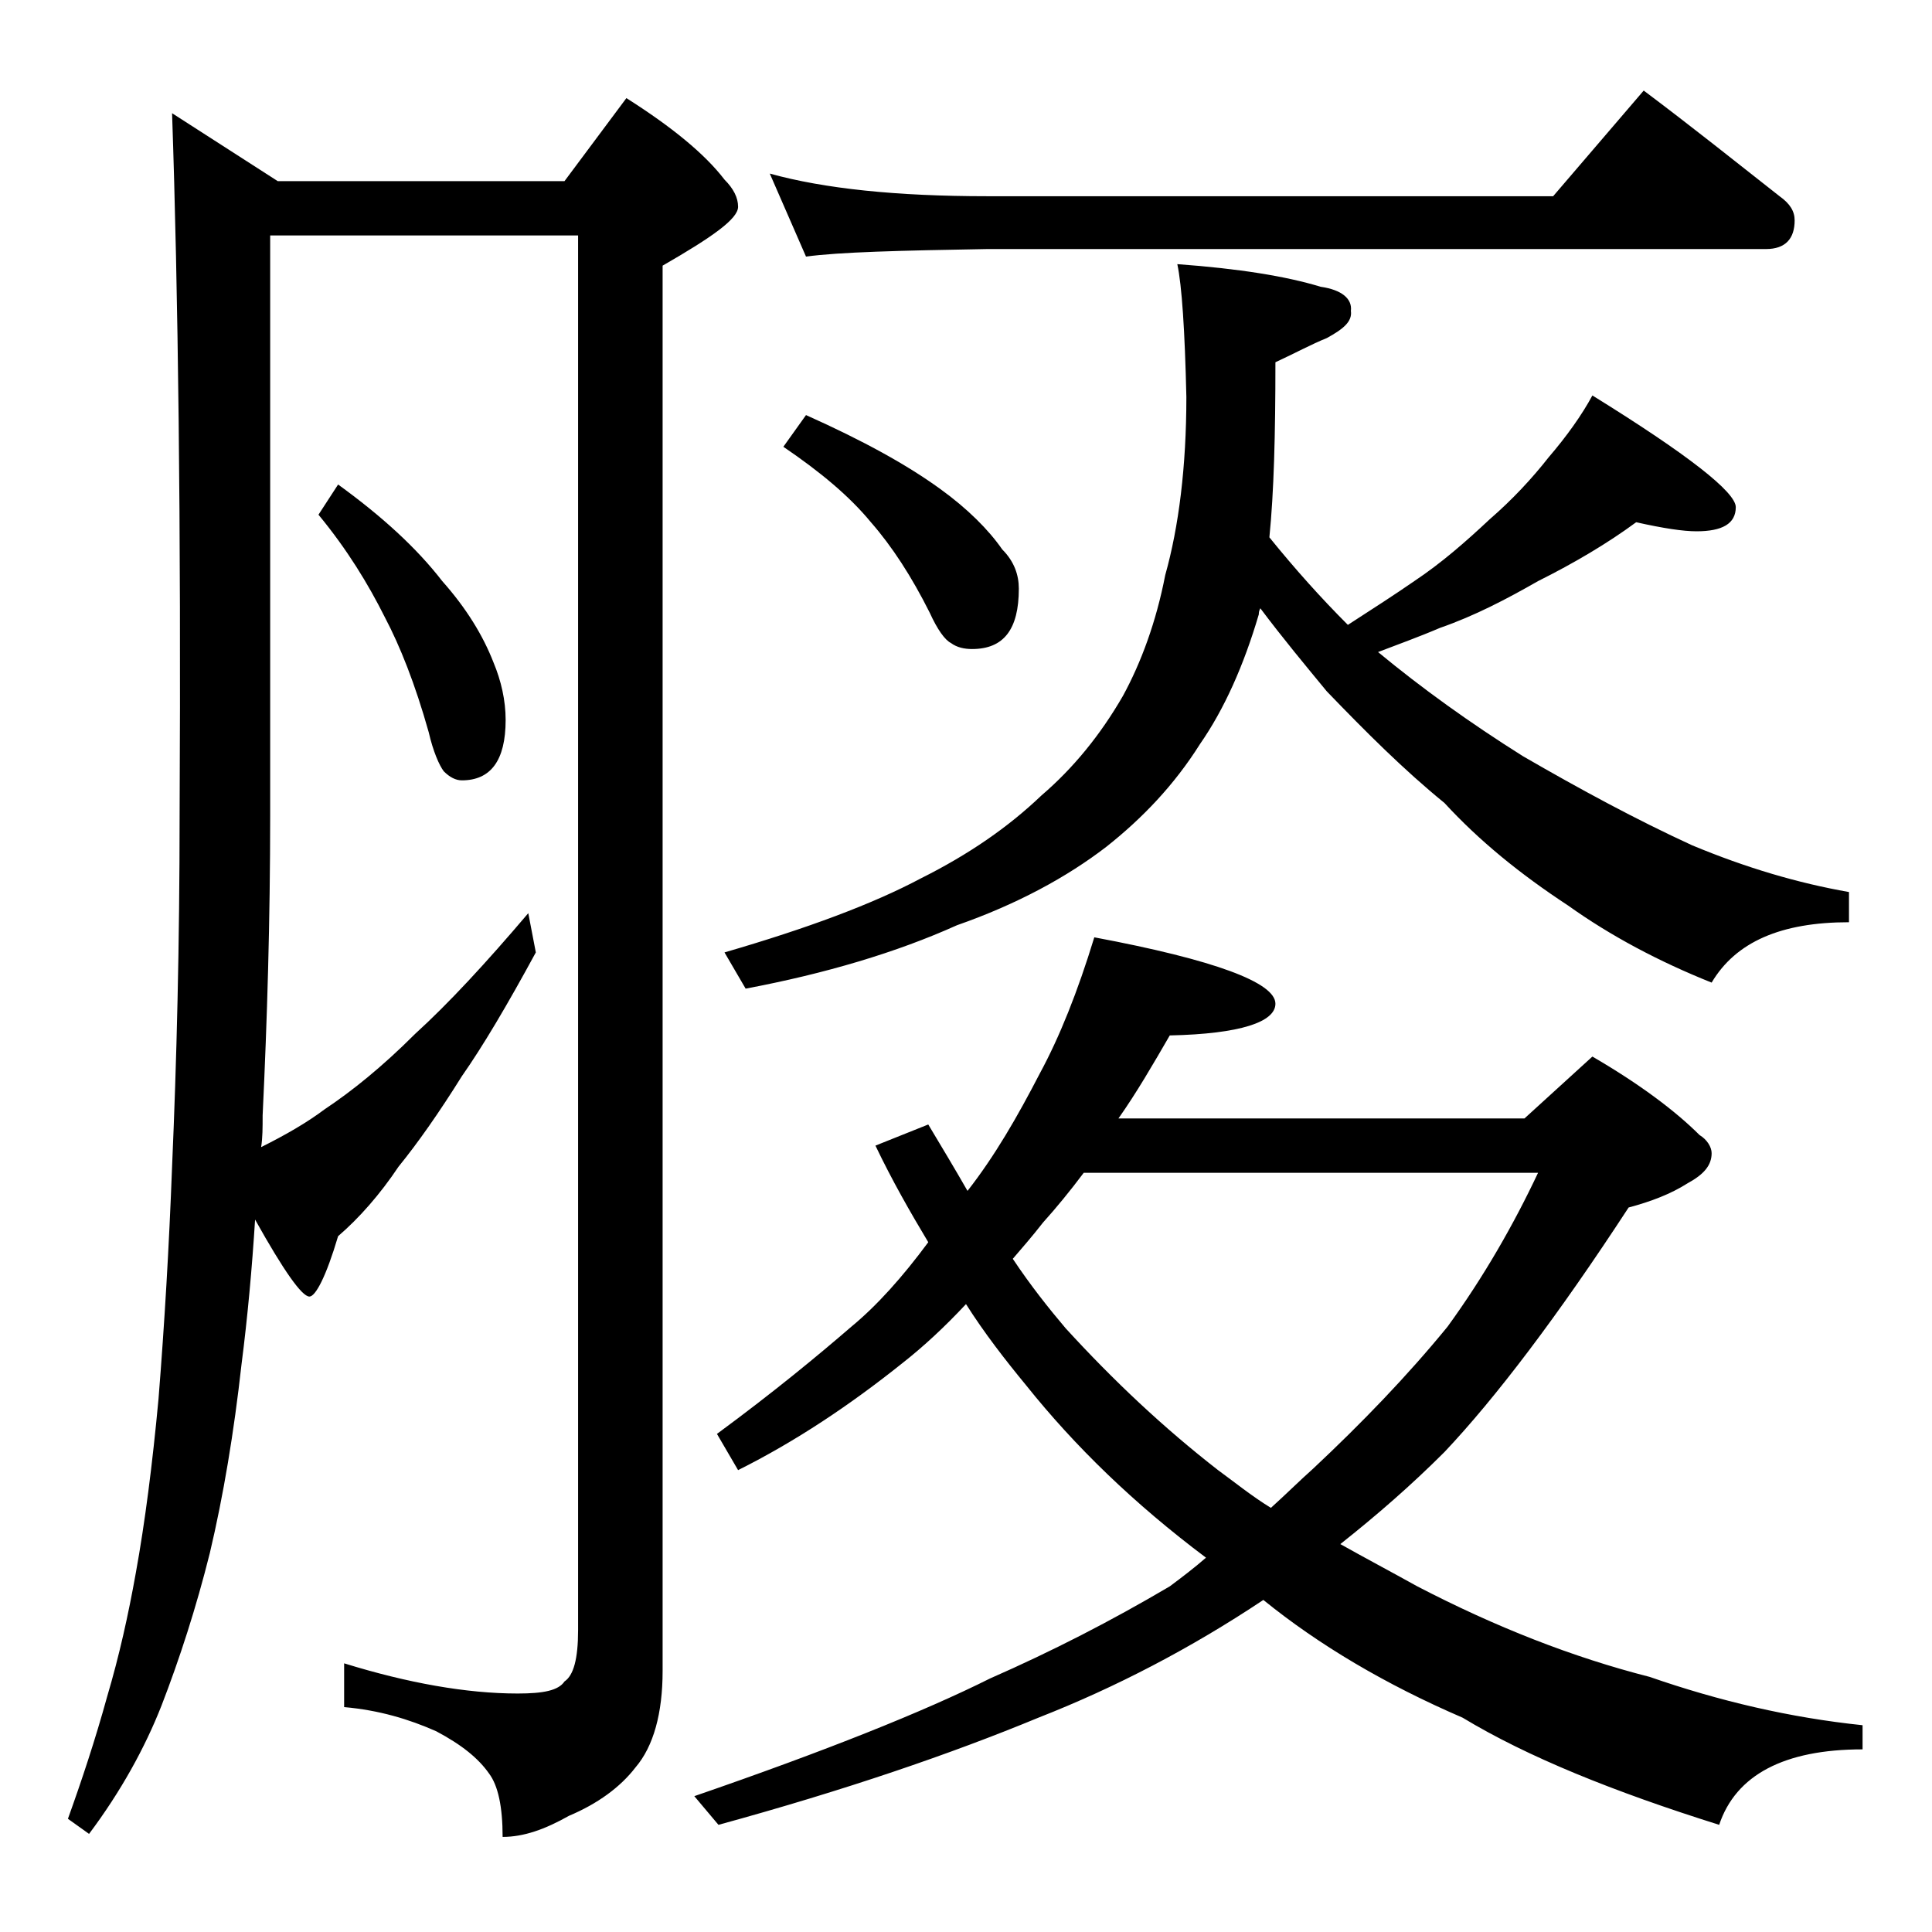 <?xml version="1.0" encoding="utf-8"?>
<!-- Generator: Adobe Illustrator 18.0.0, SVG Export Plug-In . SVG Version: 6.00 Build 0)  -->
<!DOCTYPE svg PUBLIC "-//W3C//DTD SVG 1.1//EN" "http://www.w3.org/Graphics/SVG/1.1/DTD/svg11.dtd">
<svg version="1.1" id="Layer_1" xmlns="http://www.w3.org/2000/svg" xmlns:xlink="http://www.w3.org/1999/xlink" x="0px" y="0px"
	 viewBox="0 0 128 128" enable-background="new 0 0 128 128" xml:space="preserve">
<path d="M11.4,7.5l7,4.5h19l4.1-5.5c3,1.9,5.2,3.7,6.5,5.4c0.6,0.6,0.9,1.2,0.9,1.8c0,0.8-1.7,2-5,3.9v93.1c0,2.8-0.6,5-1.8,6.4
	c-1,1.3-2.5,2.4-4.4,3.2c-1.6,0.9-3,1.4-4.4,1.4c0-2-0.3-3.4-0.9-4.2c-0.7-1-1.8-1.9-3.5-2.8c-1.8-0.8-3.8-1.4-6.1-1.6v-2.9
	c4.2,1.3,8.1,2,11.5,2c1.7,0,2.7-0.2,3.1-0.8c0.6-0.4,0.9-1.5,0.9-3.4V15.6H17.9V54c0,7-0.2,13.6-0.5,19.9c0,0.8,0,1.5-0.1,2.1
	c1.6-0.8,3-1.6,4.2-2.5c1.8-1.2,3.8-2.8,6-5c2.2-2,4.7-4.7,7.5-8l0.5,2.6c-1.9,3.5-3.5,6.2-4.9,8.2c-1.5,2.4-2.9,4.4-4.2,6
	c-1.2,1.8-2.6,3.4-4,4.6c-0.8,2.7-1.5,4-1.9,4c-0.5,0-1.7-1.7-3.6-5.1c-0.2,3.2-0.5,6.5-0.9,9.6c-0.5,4.5-1.2,8.7-2.1,12.5
	c-0.9,3.6-2,7-3.2,10.1c-1.1,2.8-2.7,5.7-4.8,8.5l-1.4-1c0.9-2.5,1.8-5.2,2.6-8.1c0.8-2.7,1.4-5.4,1.9-8.2c0.6-3.3,1.1-7.2,1.5-11.5
	c0.4-5,0.7-10.1,0.9-15.4c0.3-6.9,0.5-14.7,0.5-23.4C12,34.7,11.8,19.2,11.4,7.5z M22.4,32.1c2.9,2.1,5.2,4.2,6.9,6.4
	c1.6,1.8,2.7,3.6,3.4,5.4c0.5,1.2,0.8,2.5,0.8,3.8c0,2.7-1,4-2.9,4c-0.4,0-0.8-0.2-1.2-0.6c-0.3-0.4-0.7-1.3-1-2.6
	c-0.9-3.2-1.9-5.7-2.9-7.6c-1.1-2.2-2.5-4.5-4.4-6.8L22.4,32.1z M72.5,62.1c8,1.5,12,3,12,4.4c0,1.2-2.3,2-7,2.1
	c-1.1,1.9-2.2,3.8-3.4,5.5H101l4.5-4.1c3.1,1.8,5.5,3.6,7.1,5.2c0.5,0.3,0.8,0.8,0.8,1.2c0,0.8-0.5,1.4-1.6,2
	c-1.1,0.7-2.4,1.2-3.9,1.6c-4.7,7.2-8.8,12.6-12.2,16.2c-2.2,2.2-4.5,4.2-6.9,6.1c1.6,0.9,3.3,1.8,5.1,2.8c5.2,2.7,10.3,4.7,15.4,6
	c4.6,1.6,9.3,2.7,14.1,3.2v1.6c-5.2,0-8.4,1.7-9.5,5c-7-2.2-12.7-4.5-17-7.1c-5.1-2.2-9.5-4.8-13.2-7.8c-4.8,3.2-9.8,5.8-14.9,7.8
	c-5.8,2.4-12.8,4.8-21.2,7.1L46,119c8.7-3,15.2-5.6,19.6-7.8c4.1-1.8,8-3.8,11.9-6.1c0.8-0.6,1.6-1.2,2.4-1.9
	c-4.8-3.6-8.7-7.4-11.9-11.4c-1.4-1.7-2.8-3.5-4-5.4c-1.4,1.5-2.8,2.8-4.2,3.9c-3.5,2.8-7.1,5.2-10.9,7.1l-1.4-2.4
	c3.8-2.8,6.7-5.2,8.9-7.1c1.7-1.4,3.4-3.3,5.1-5.6c-1.2-2-2.4-4.1-3.5-6.4l3.5-1.4c0.9,1.5,1.8,3,2.6,4.4c1.8-2.3,3.3-4.9,4.8-7.8
	C70.2,68.7,71.4,65.7,72.5,62.1z M78,17.5c4.1,0.3,7.2,0.8,9.5,1.5c1.4,0.2,2.1,0.8,2,1.6c0.1,0.7-0.5,1.2-1.6,1.8
	c-1,0.4-2.1,1-3.4,1.6c0,4.8-0.1,8.6-0.4,11.6c1.7,2.1,3.4,4,5.2,5.8c1.7-1.1,3.1-2,4.4-2.9c1.8-1.2,3.4-2.6,5-4.1
	c1.5-1.3,2.8-2.7,3.9-4.1c1.2-1.4,2.2-2.8,2.9-4.1c6.3,3.9,9.5,6.4,9.5,7.4c0,1.1-0.9,1.6-2.6,1.6c-0.9,0-2.2-0.2-4-0.6
	c-1.9,1.4-4.1,2.7-6.5,3.9c-2.1,1.2-4.2,2.3-6.5,3.1c-1.4,0.6-2.8,1.1-4.1,1.6c2.9,2.4,6.1,4.7,9.6,6.9c3.8,2.2,7.5,4.2,11.2,5.9
	c3.6,1.5,7,2.5,10.4,3.1v2c-4.5,0-7.5,1.3-9.1,4c-3.5-1.4-6.7-3.1-9.5-5.1c-3.2-2.1-5.9-4.3-8.2-6.8c-2.7-2.2-5.2-4.7-7.8-7.4
	c-1.4-1.7-2.9-3.5-4.4-5.5c-0.1,0.2-0.1,0.3-0.1,0.4c-1,3.4-2.3,6.3-3.9,8.6c-1.7,2.7-3.8,4.9-6.2,6.8c-2.6,2-5.9,3.8-9.9,5.2
	c-4,1.8-8.7,3.2-14,4.2L48,63.1c5.5-1.6,9.8-3.2,13-4.9c3.2-1.6,5.8-3.4,8-5.5c2.1-1.8,3.9-4,5.4-6.6c1.2-2.2,2.2-4.9,2.8-8
	c0.9-3.2,1.4-7.2,1.4-11.8C78.5,21.9,78.3,18.9,78,17.5z M51,11.5c3.6,1,8.4,1.5,14.4,1.5h37.5l6-7c3.2,2.4,6.2,4.8,9,7
	c0.7,0.5,1,1,1,1.6c0,1.2-0.6,1.9-1.9,1.9H65.4c-5.8,0.1-9.8,0.2-12,0.5L51,11.5z M53.4,27.5c3.8,1.7,6.7,3.3,8.9,4.9
	c1.8,1.3,3.2,2.7,4.1,4c0.8,0.8,1.1,1.7,1.1,2.6c0,2.7-1,4-3.1,4c-0.5,0-1-0.1-1.4-0.4c-0.4-0.2-0.9-0.9-1.4-2
	c-1.2-2.4-2.5-4.4-3.9-6c-1.4-1.7-3.3-3.3-5.8-5L53.4,27.5z M67.1,83.4c1.2,1.8,2.4,3.3,3.5,4.6c3.2,3.5,6.5,6.6,10.1,9.4
	c1.1,0.8,2.2,1.7,3.5,2.5c1-0.9,1.9-1.8,2.8-2.6c3.2-3,6.2-6.1,8.9-9.4c2.4-3.3,4.4-6.8,6-10.2H71.8C70.9,78.9,70,80,69.1,81
	C68.4,81.9,67.7,82.7,67.1,83.4z"/>
</svg>
